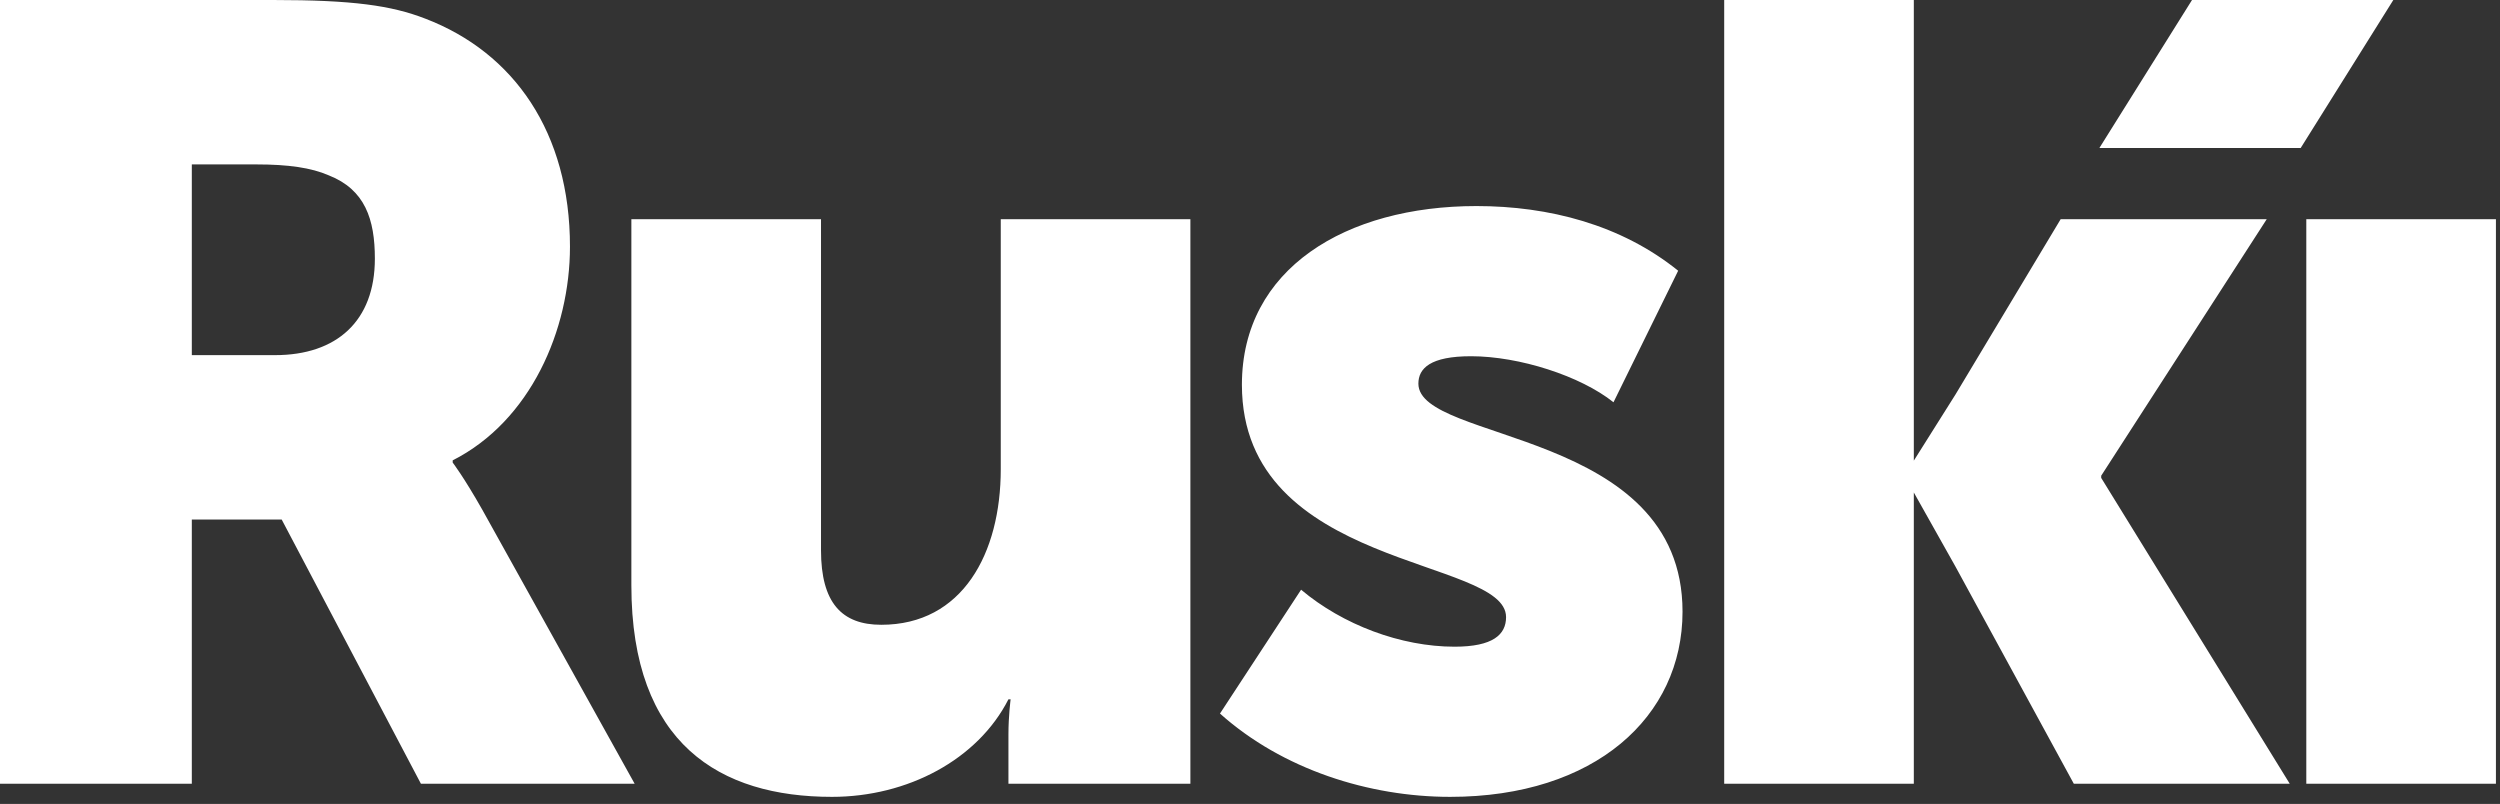 <?xml version="1.0" encoding="UTF-8"?> <svg xmlns="http://www.w3.org/2000/svg" width="227" height="73" viewBox="0 0 227 73" fill="none"><rect x="0" y="0" width="227" height="73" fill="#333333" stroke="none"/> <g clip-path="url(#clip0_829_10)"> <path d="M41.104 42V41.801C48.17 38.219 51.753 29.957 51.753 22.393C51.753 12.042 46.678 4.777 38.615 1.692C35.531 0.498 32.047 0 24.782 0H0V71.161H17.417V47.175H25.578L38.218 71.161H57.625L43.791 46.28C42.1 43.294 41.104 42 41.104 42ZM24.981 32.246H17.417V14.929H23.289C26.175 14.929 28.265 15.228 29.858 15.924C33.142 17.218 34.038 19.905 34.038 23.488C34.038 29.161 30.554 32.246 24.981 32.246ZM90.869 42.597C90.869 50.261 87.385 56.73 80.02 56.73C76.438 56.73 74.547 54.739 74.547 49.962V19.905H57.328V53.147C57.328 67.579 65.39 72.355 75.542 72.355C82.409 72.355 88.779 68.971 91.566 63.498H91.765C91.765 63.498 91.566 64.991 91.566 66.683V71.161H108.087V19.905H90.869V42.597ZM128.789 34.834C128.789 33.441 129.883 32.346 133.566 32.346C137.946 32.346 143.519 34.137 146.505 36.526L152.377 24.582C147.201 20.403 140.633 18.71 134.063 18.71C122.22 18.71 112.765 24.384 112.765 34.933C112.765 51.754 136.751 50.559 136.751 56.033C136.751 57.626 135.556 58.72 132.073 58.72C127.196 58.72 121.921 56.73 118.139 53.545L110.774 64.791C116.447 69.867 124.31 72.355 131.675 72.355C144.813 72.355 152.774 65.091 152.774 55.536C152.774 38.915 128.789 40.208 128.789 34.834ZM209.412 19.905V71.161H226.63V19.905H209.412ZM199.035 0L190.625 13.436H208.904L217.314 0H199.035ZM190.789 43.195L205.818 19.905H187.107L177.562 35.813L173.775 41.826V0H156.557V71.161H173.775V44.717L177.562 51.456L188.301 71.161H207.908L190.789 43.394V43.195Z" fill="white"></path> </g> <defs> <clipPath id="clip0_829_10"> <rect width="226.63" height="72.355" fill="white"></rect> </clipPath> </defs> </svg> 